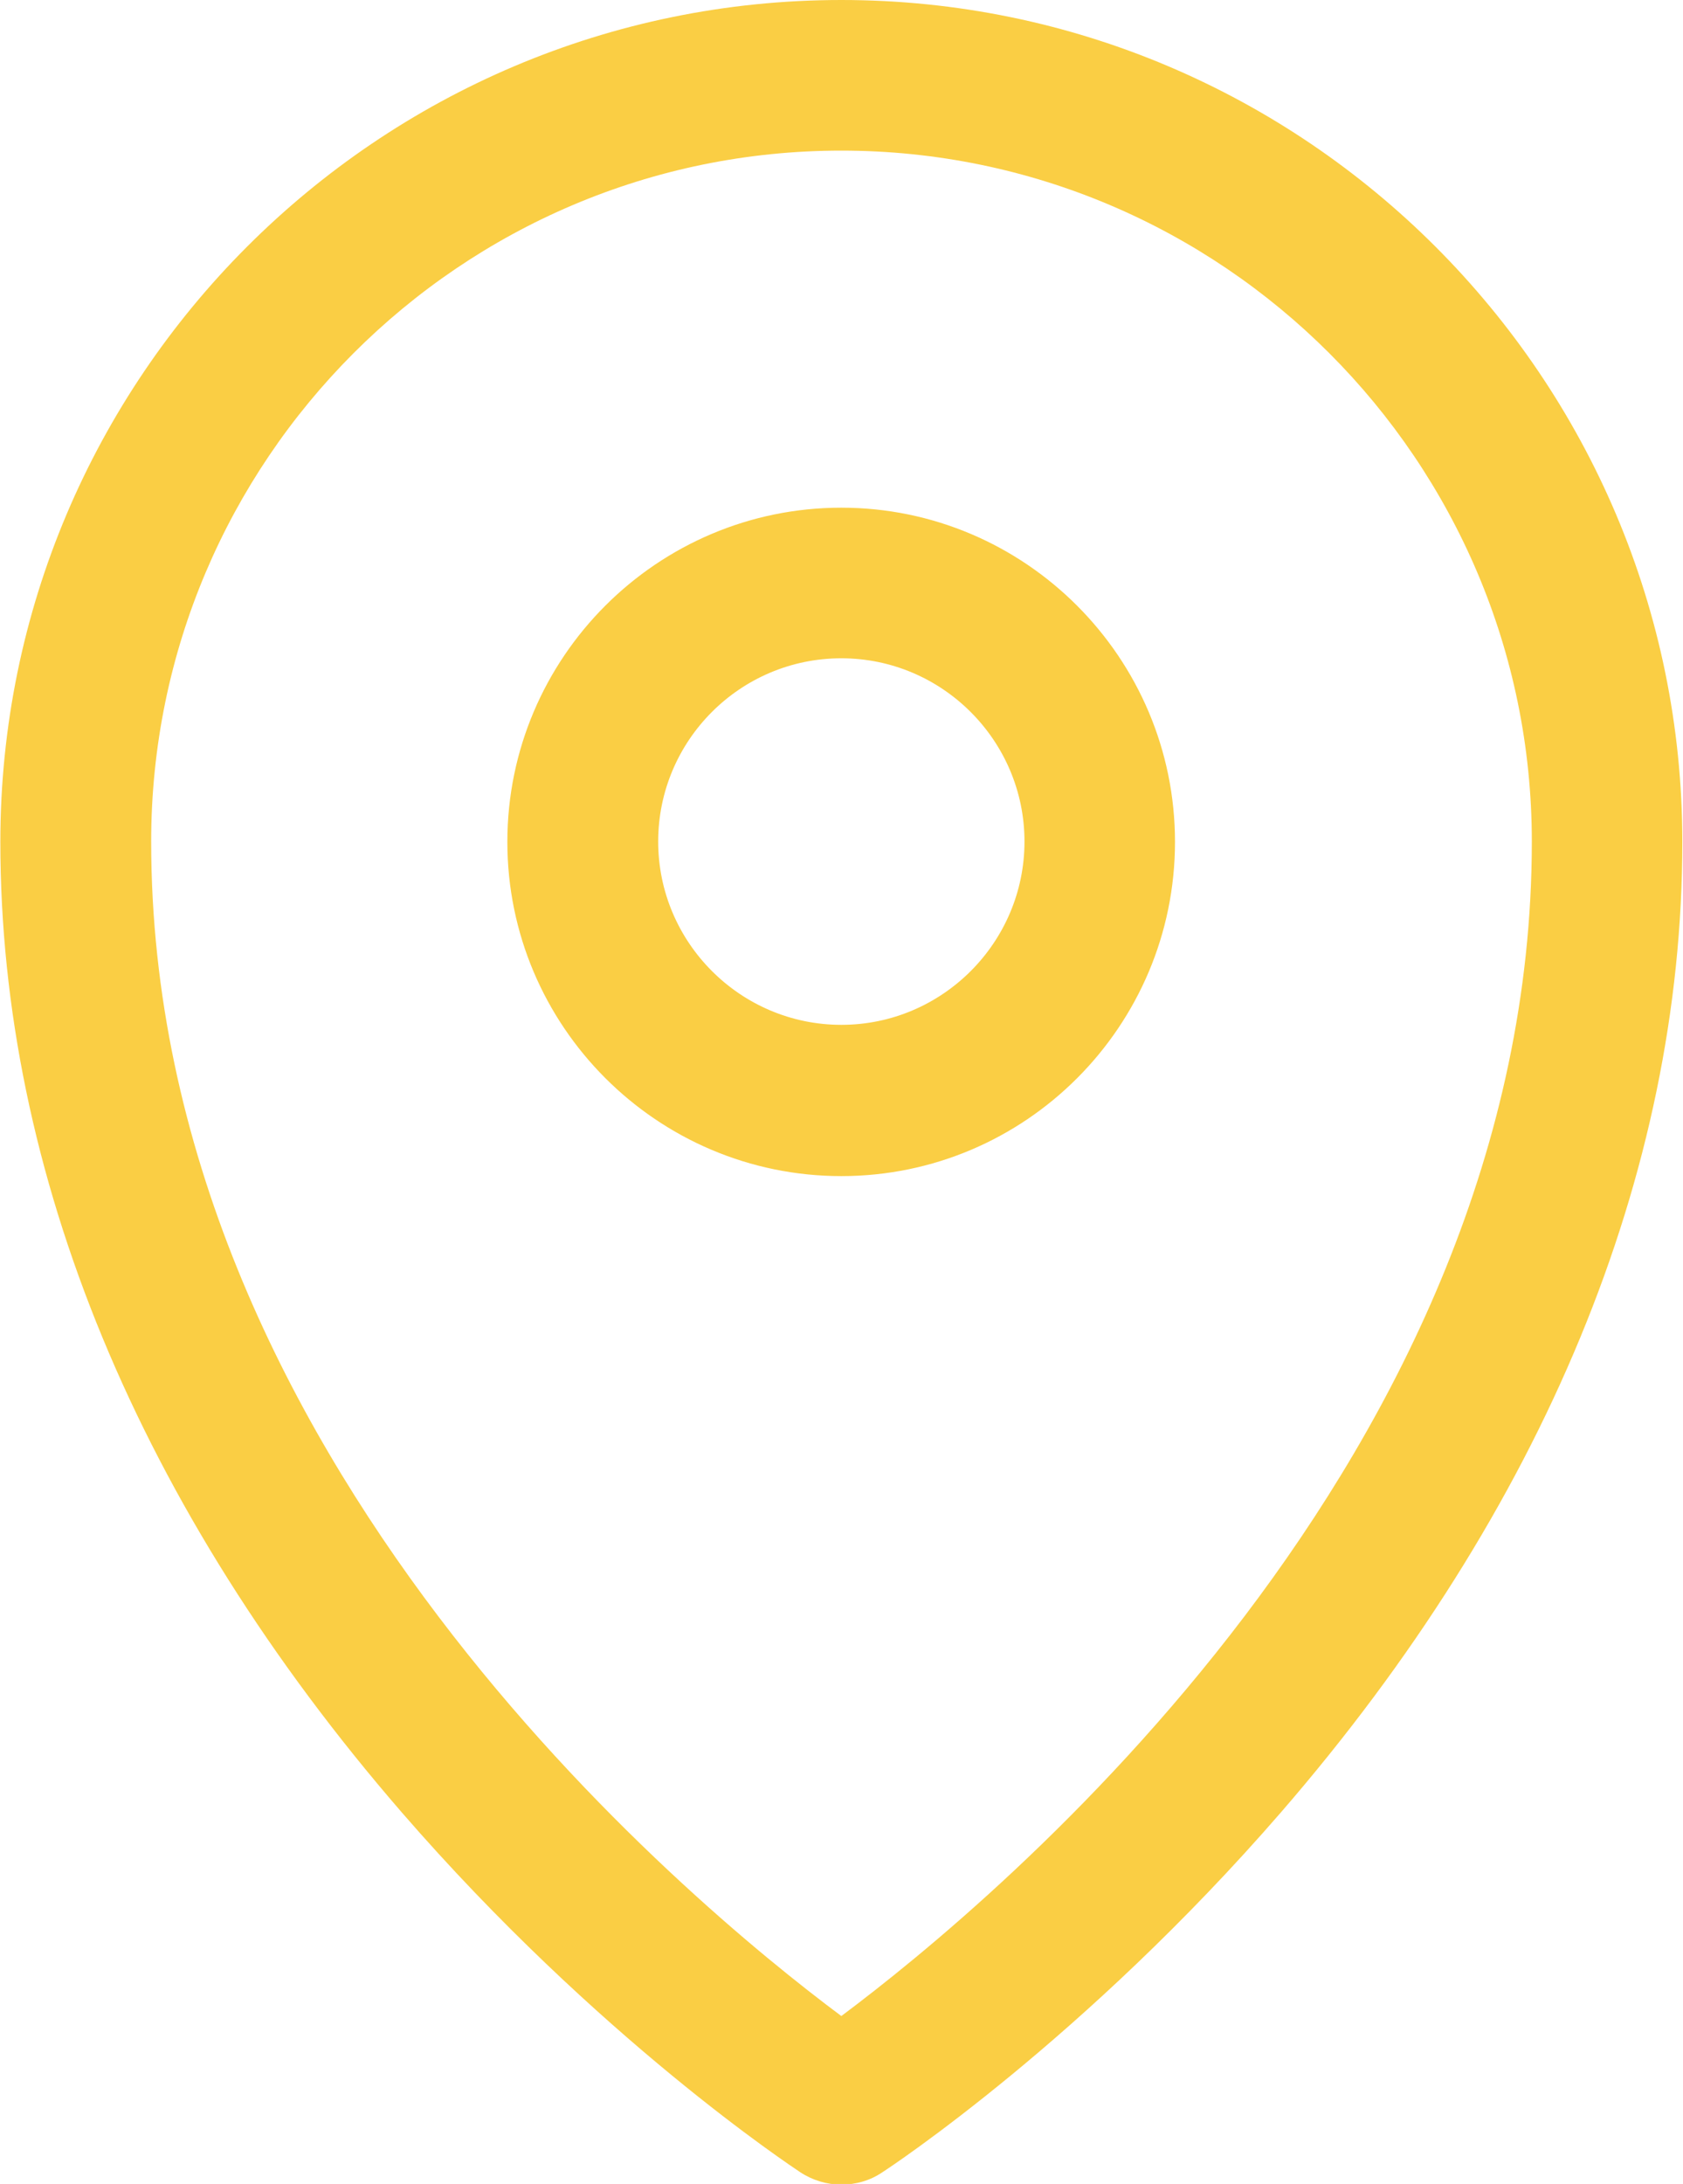 <svg xmlns="http://www.w3.org/2000/svg" width="44.64" height="57.888" viewBox="0 0 51.53 66.85" shape-rendering="geometricPrecision" image-rendering="optimizeQuality" fill-rule="nonzero" fill="#face44" xmlns:v="https://vecta.io/nano"><path d="M25.76 61.71C21.02 58.18 4.62 44.59 4.62 25.76c0-11.66 9.48-21.15 21.14-21.15s21.15 9.49 21.15 21.15c0 18.83-16.41 32.41-21.15 35.95h0zm0-61.71C11.55 0 0 11.56 0 25.77c0 10.15 4.25 20.42 12.29 29.7C18.3 62.4 24.25 66.32 24.5 66.49c.38.25.82.38 1.26.38s.88-.12 1.26-.38c.25-.16 6.2-4.09 12.21-11.02 8.04-9.28 12.29-19.54 12.29-29.7C51.52 11.56 39.96 0 25.76 0h0zm0 31.37c-3.09 0-5.61-2.52-5.61-5.61s2.51-5.61 5.61-5.61c3.09 0 5.61 2.52 5.61 5.61s-2.52 5.61-5.61 5.61h0zm0-15.83c-5.64 0-10.23 4.59-10.23 10.23S20.12 36 25.76 36s10.22-4.59 10.22-10.23-4.59-10.23-10.22-10.23h0z"/></svg>
